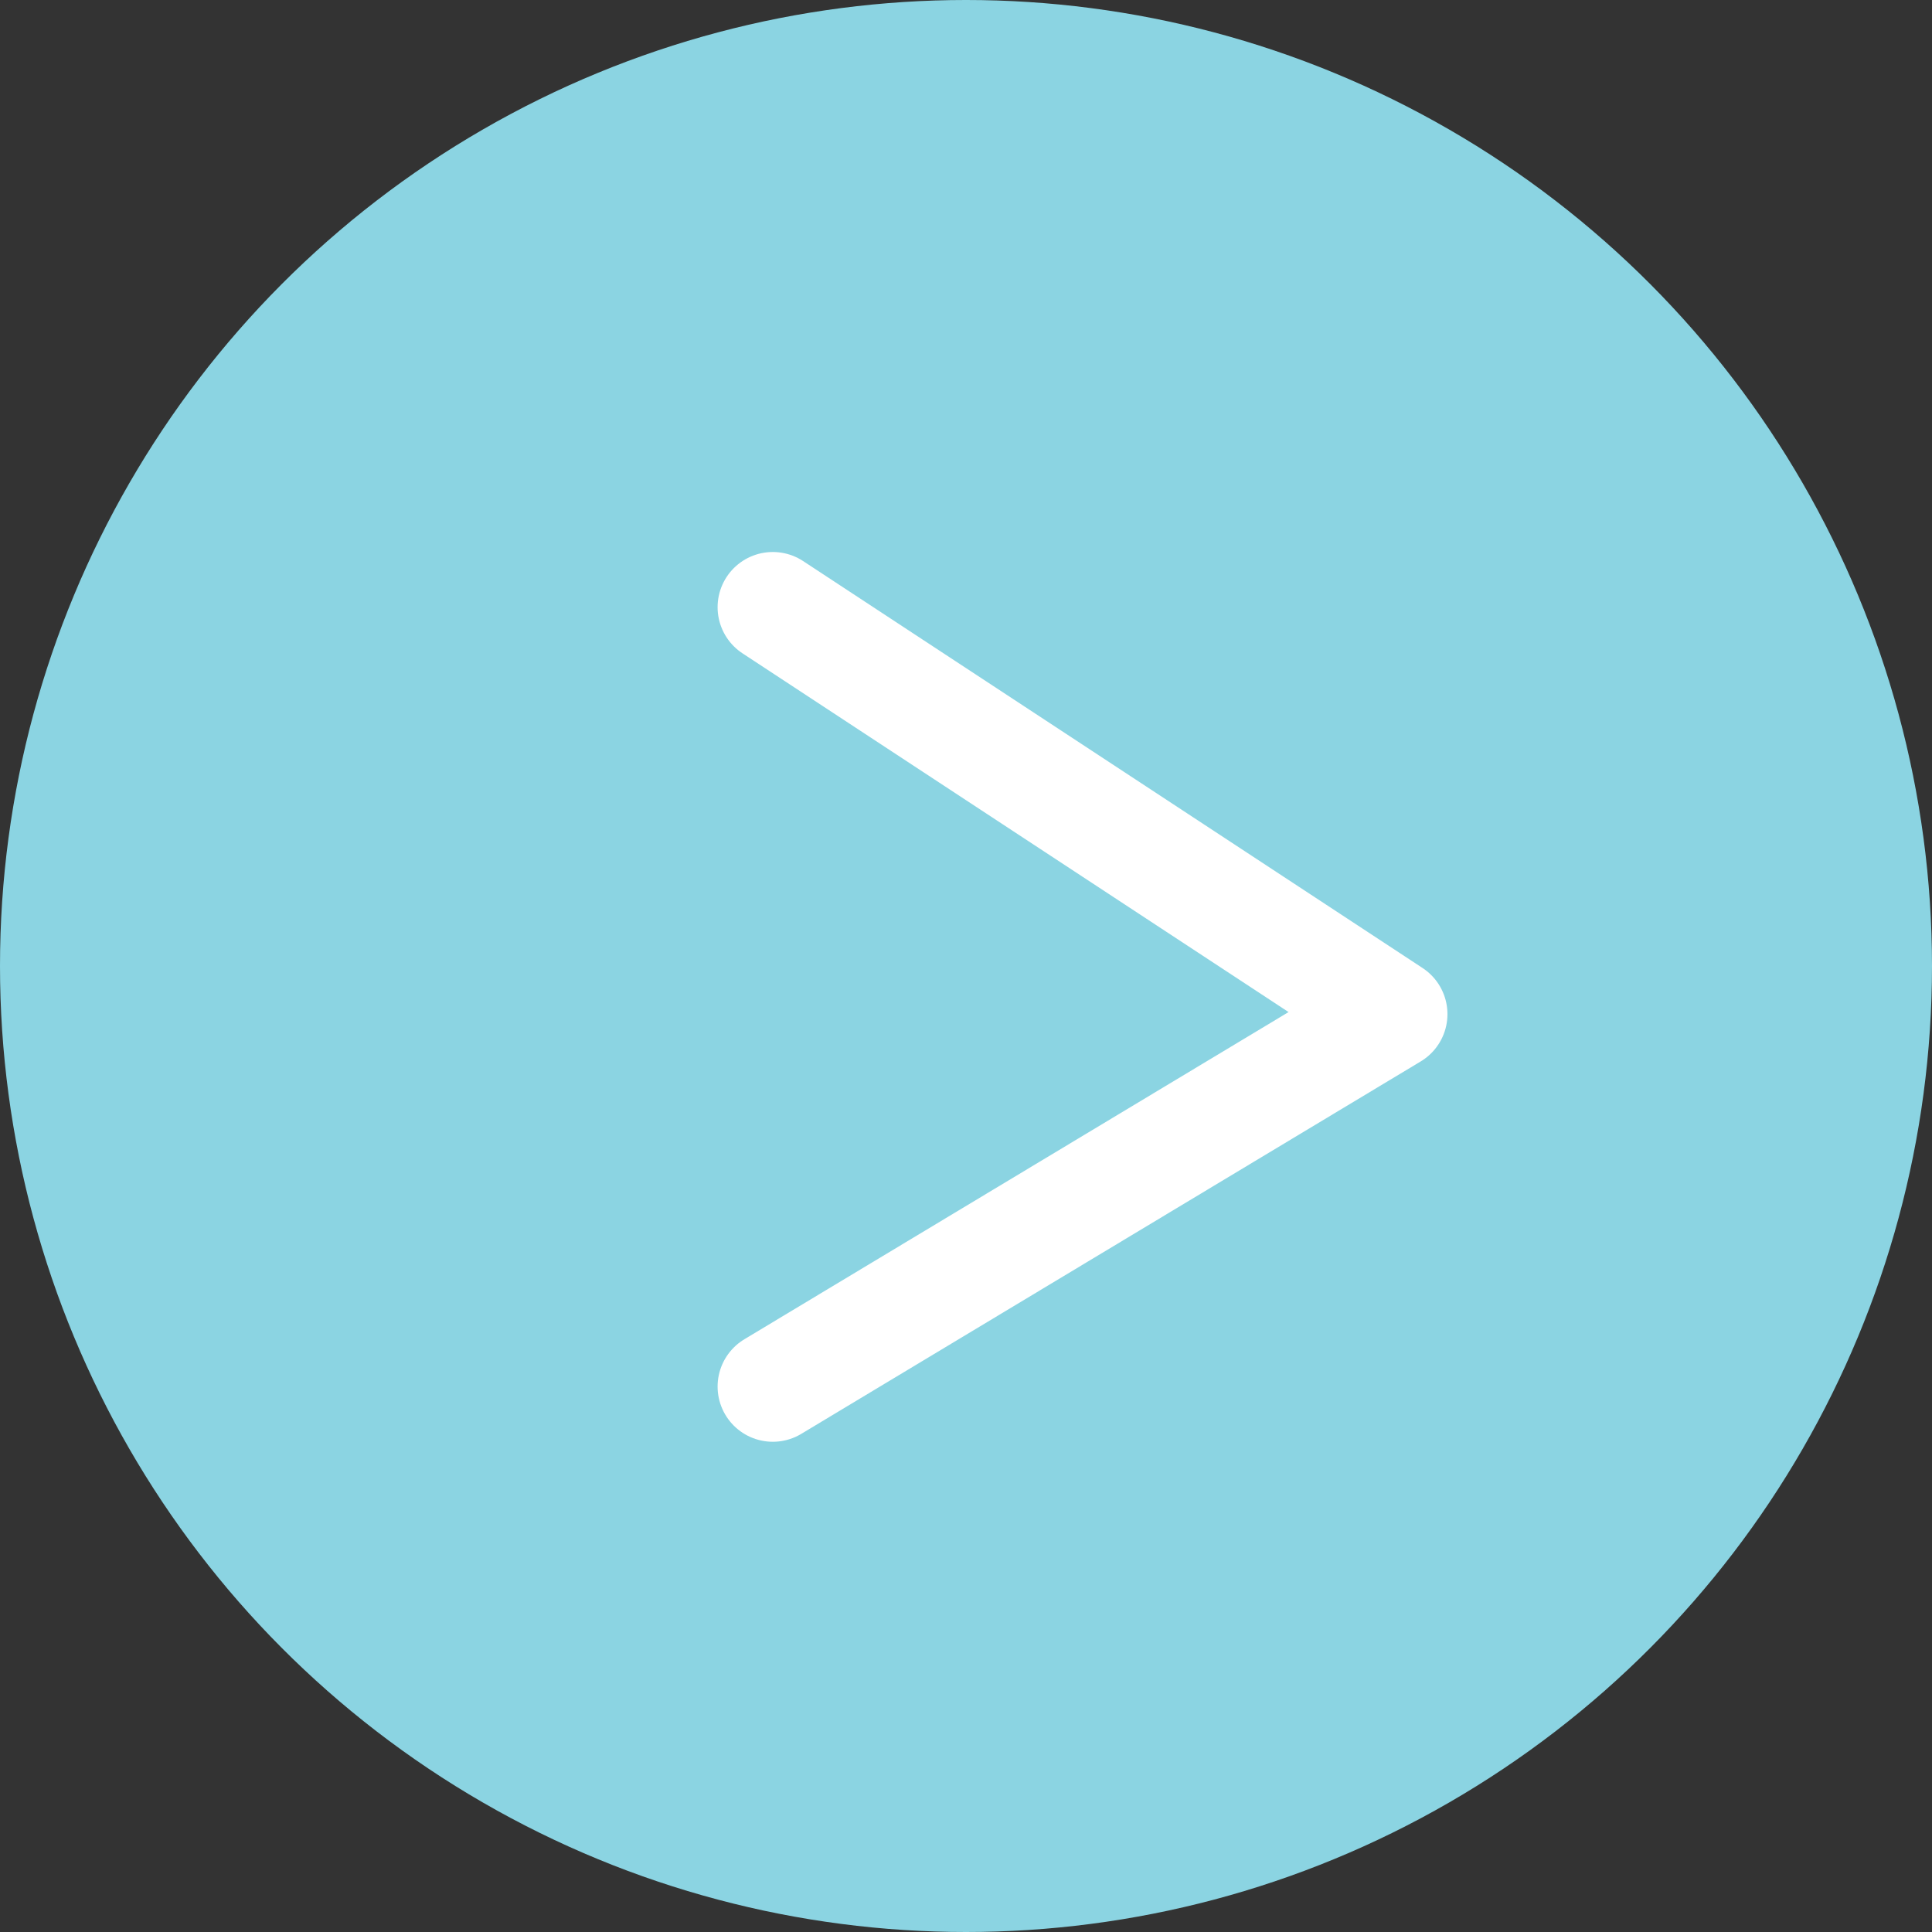 <svg xmlns="http://www.w3.org/2000/svg" width="35" height="35" viewBox="0 0 35 35">
  <rect x="0" y="0" width="35" height="35" fill="#333333" stroke="none"/>
  <defs>
    <style>
      .cls-1 {
        fill: #8bd4e2;
      }

      .cls-2 {
        fill: none;
        stroke: #fff;
        stroke-linecap: round;
        stroke-linejoin: round;
        stroke-width: 2px;
      }
    </style>
  </defs>
  <g id="listmark" transform="translate(-510 -5163)">
    <circle id="楕円形_30" data-name="楕円形 30" class="cls-1" cx="17.5" cy="17.5" r="17.5" transform="translate(510 5163)"/>
    <path id="パス_259" data-name="パス 259" class="cls-2" d="M4050,14940l11.222,7.372-11.222,6.747" transform="translate(-3526 -9766)"/>
  </g>
</svg>

